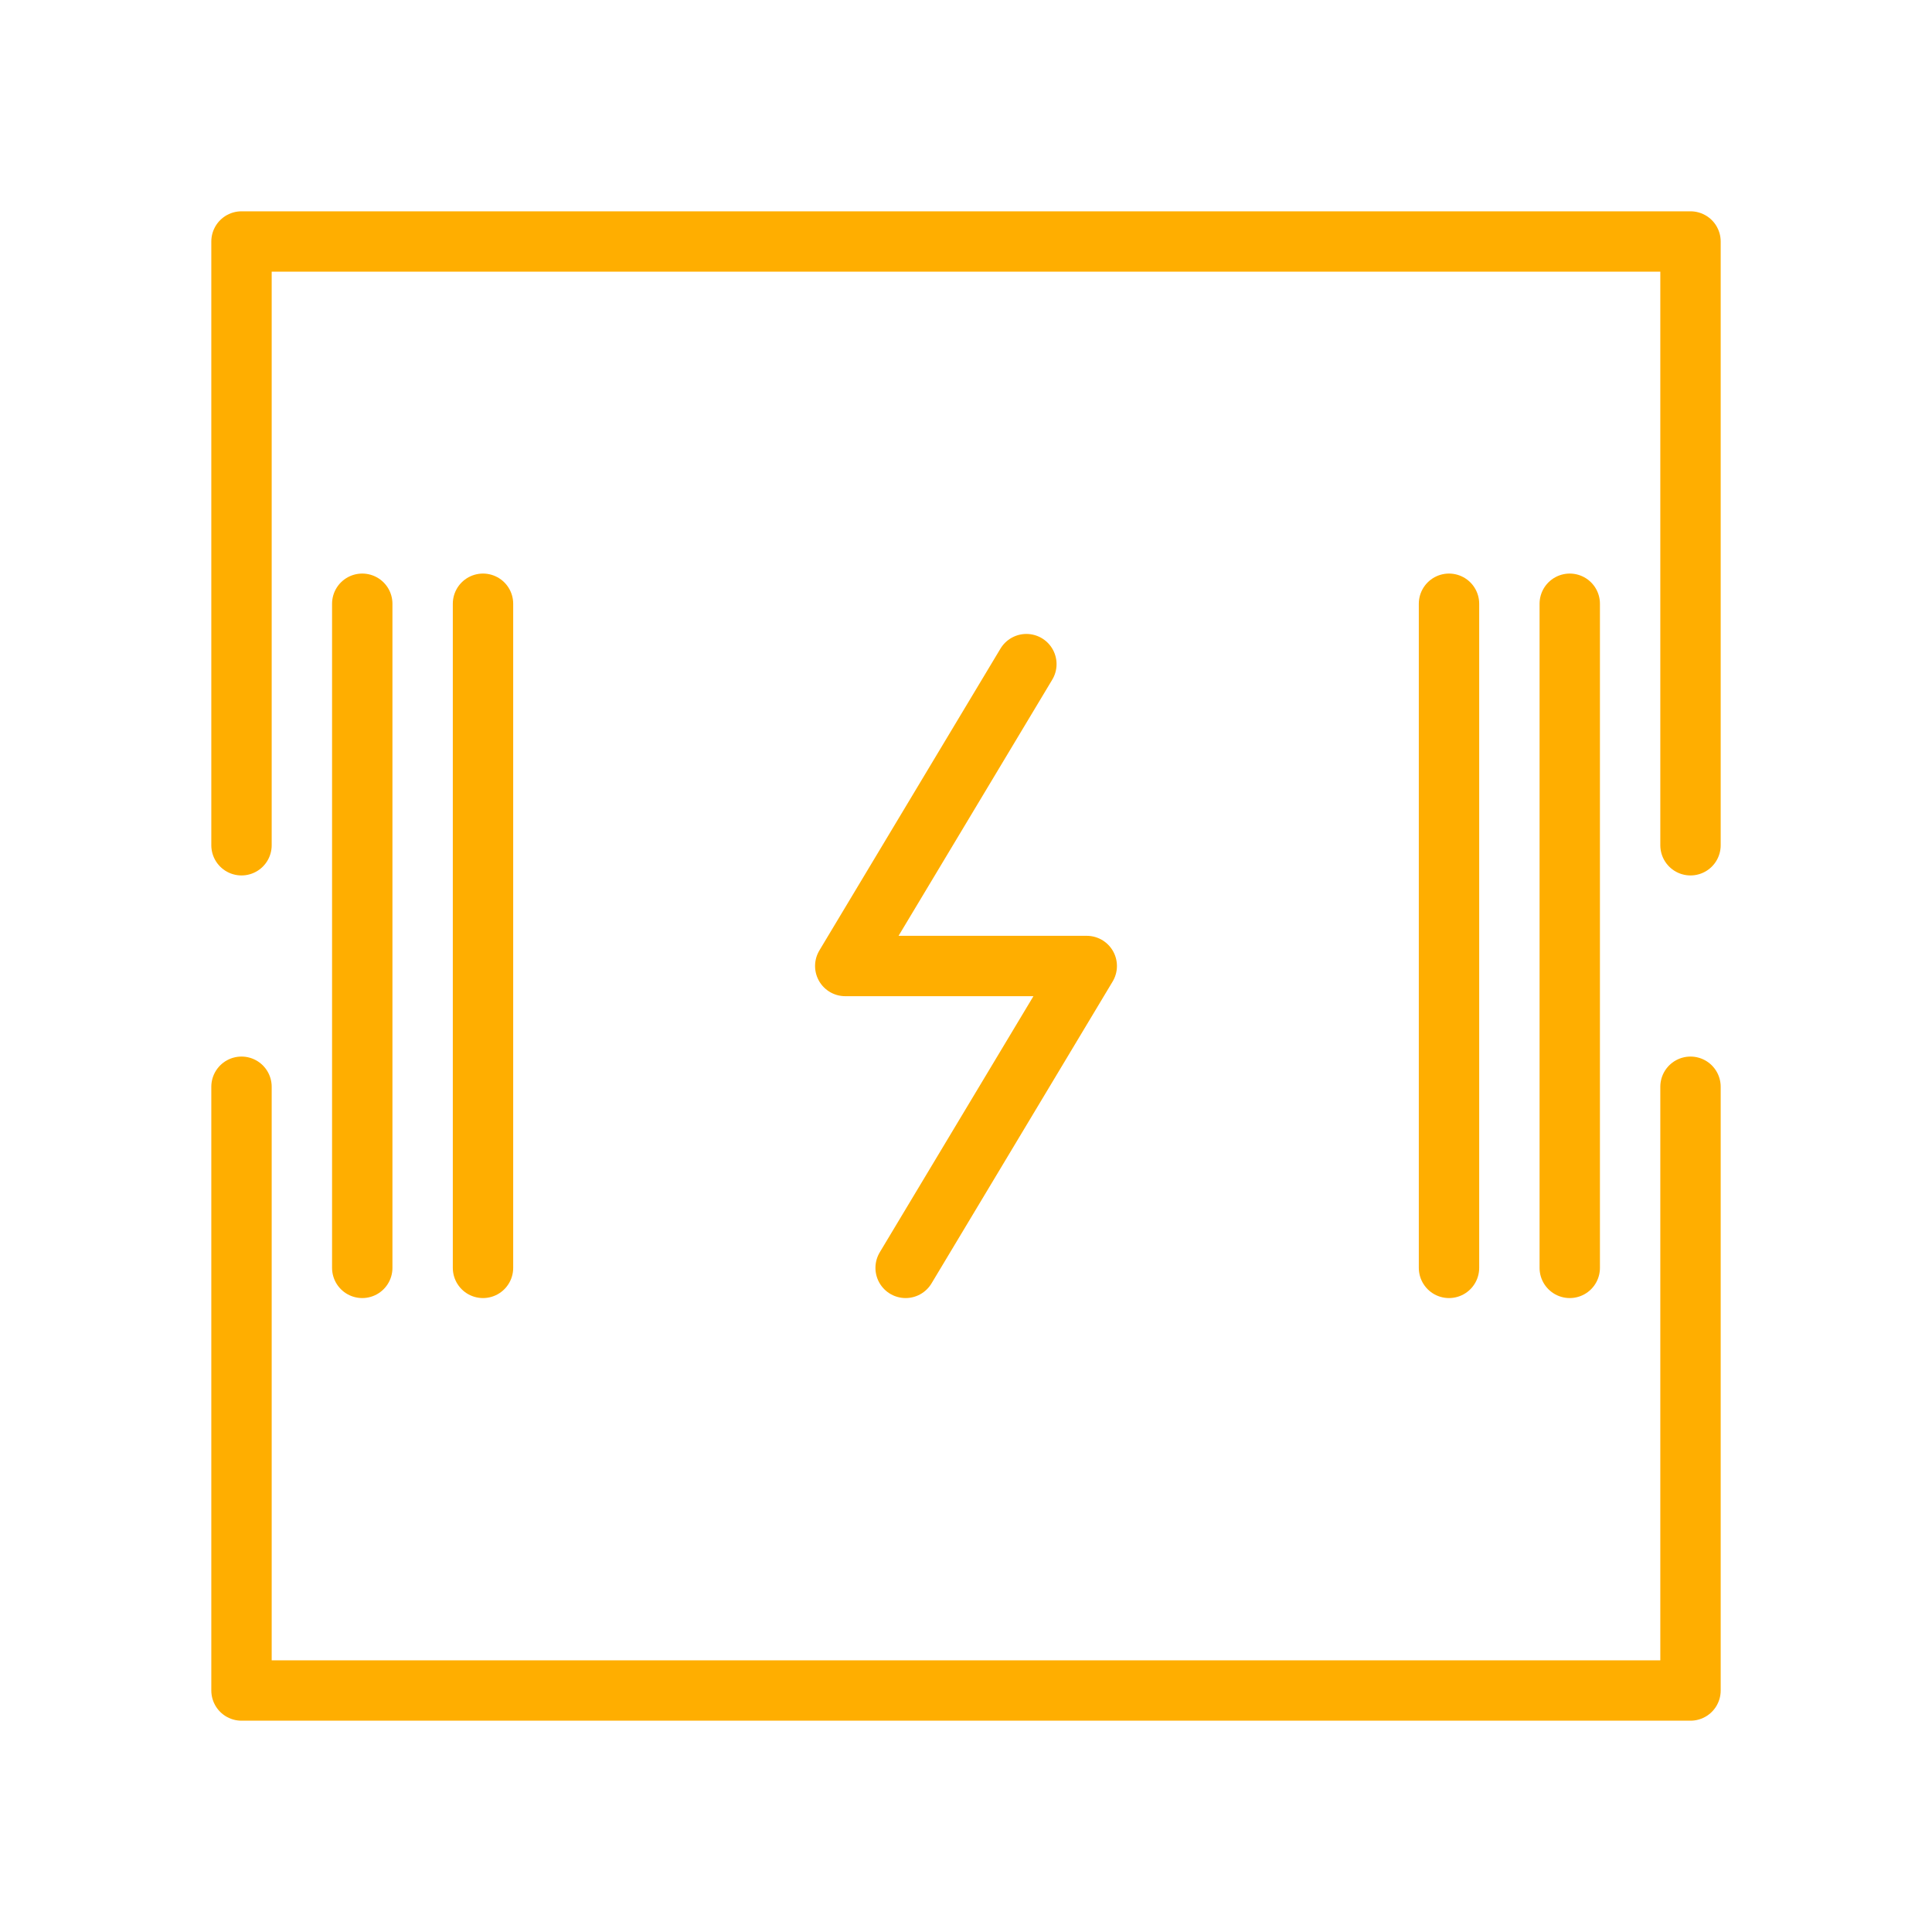 <svg xmlns="http://www.w3.org/2000/svg" id="Layer_1" viewBox="0 0 32 32"><defs><style>.cls-1{fill:none;stroke:#ffae00;stroke-linecap:round;stroke-linejoin:round;}</style></defs><polyline class="cls-1" points="4 14 4 4 28 4 28 14"></polyline><polyline class="cls-1" points="28 18 28 28 4 28 4 18"></polyline><polyline class="cls-1" points="17 11 14 16 18 16 15 21"></polyline><line class="cls-1" x1="26" y1="10" x2="26" y2="21"></line><line class="cls-1" x1="24" y1="10" x2="24" y2="21"></line><line class="cls-1" x1="6" y1="10" x2="6" y2="21"></line><line class="cls-1" x1="8" y1="10" x2="8" y2="21"></line></svg>